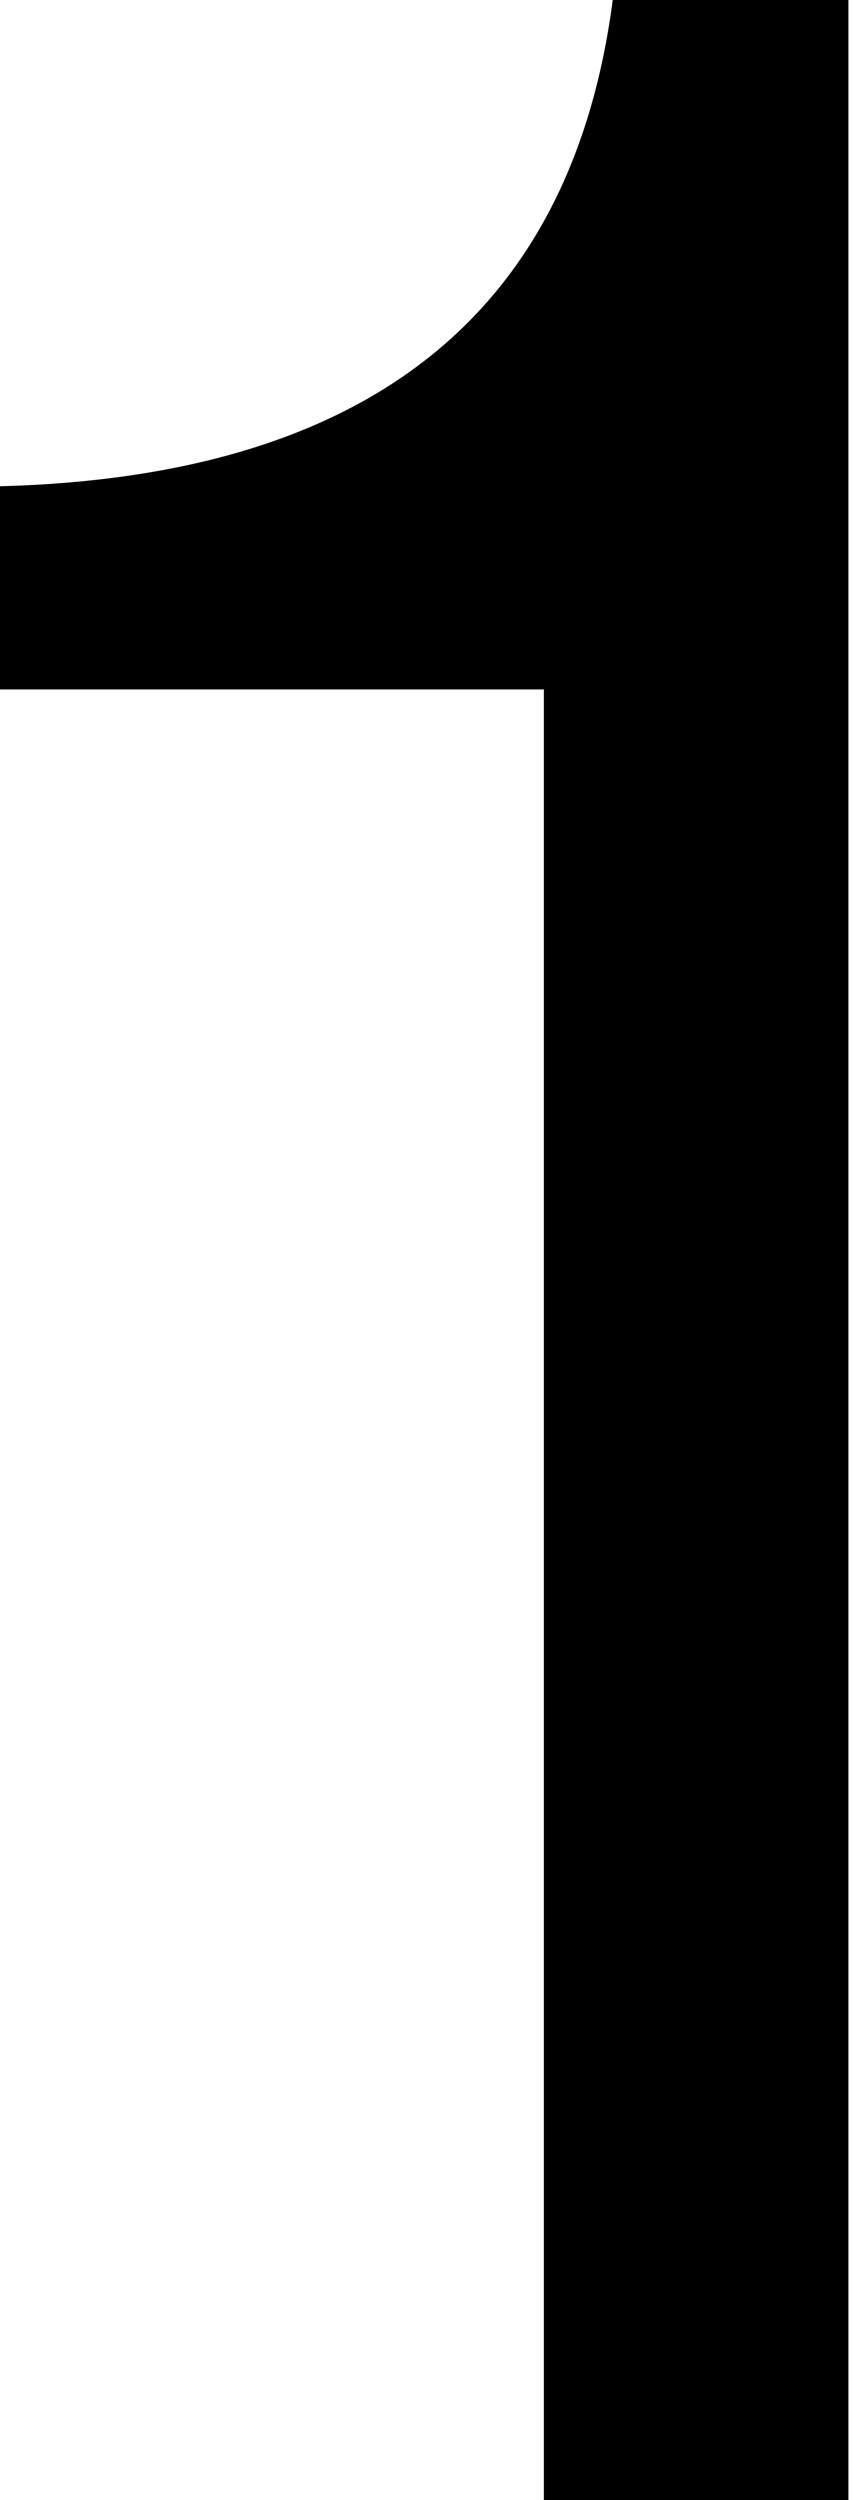 <?xml version="1.0" encoding="utf-8"?>
<svg xmlns="http://www.w3.org/2000/svg" fill="none" height="100%" overflow="visible" preserveAspectRatio="none" style="display: block;" viewBox="0 0 42 123" width="100%">
<path d="M26.778 123V33.919H0V23.922C18.09 23.446 28.147 15.472 30.17 0H41.774V123H26.778Z" fill="black" id="Building brands that people talk about.&#xA;For enquiries please contact us: info@kandc.one"/>
</svg>